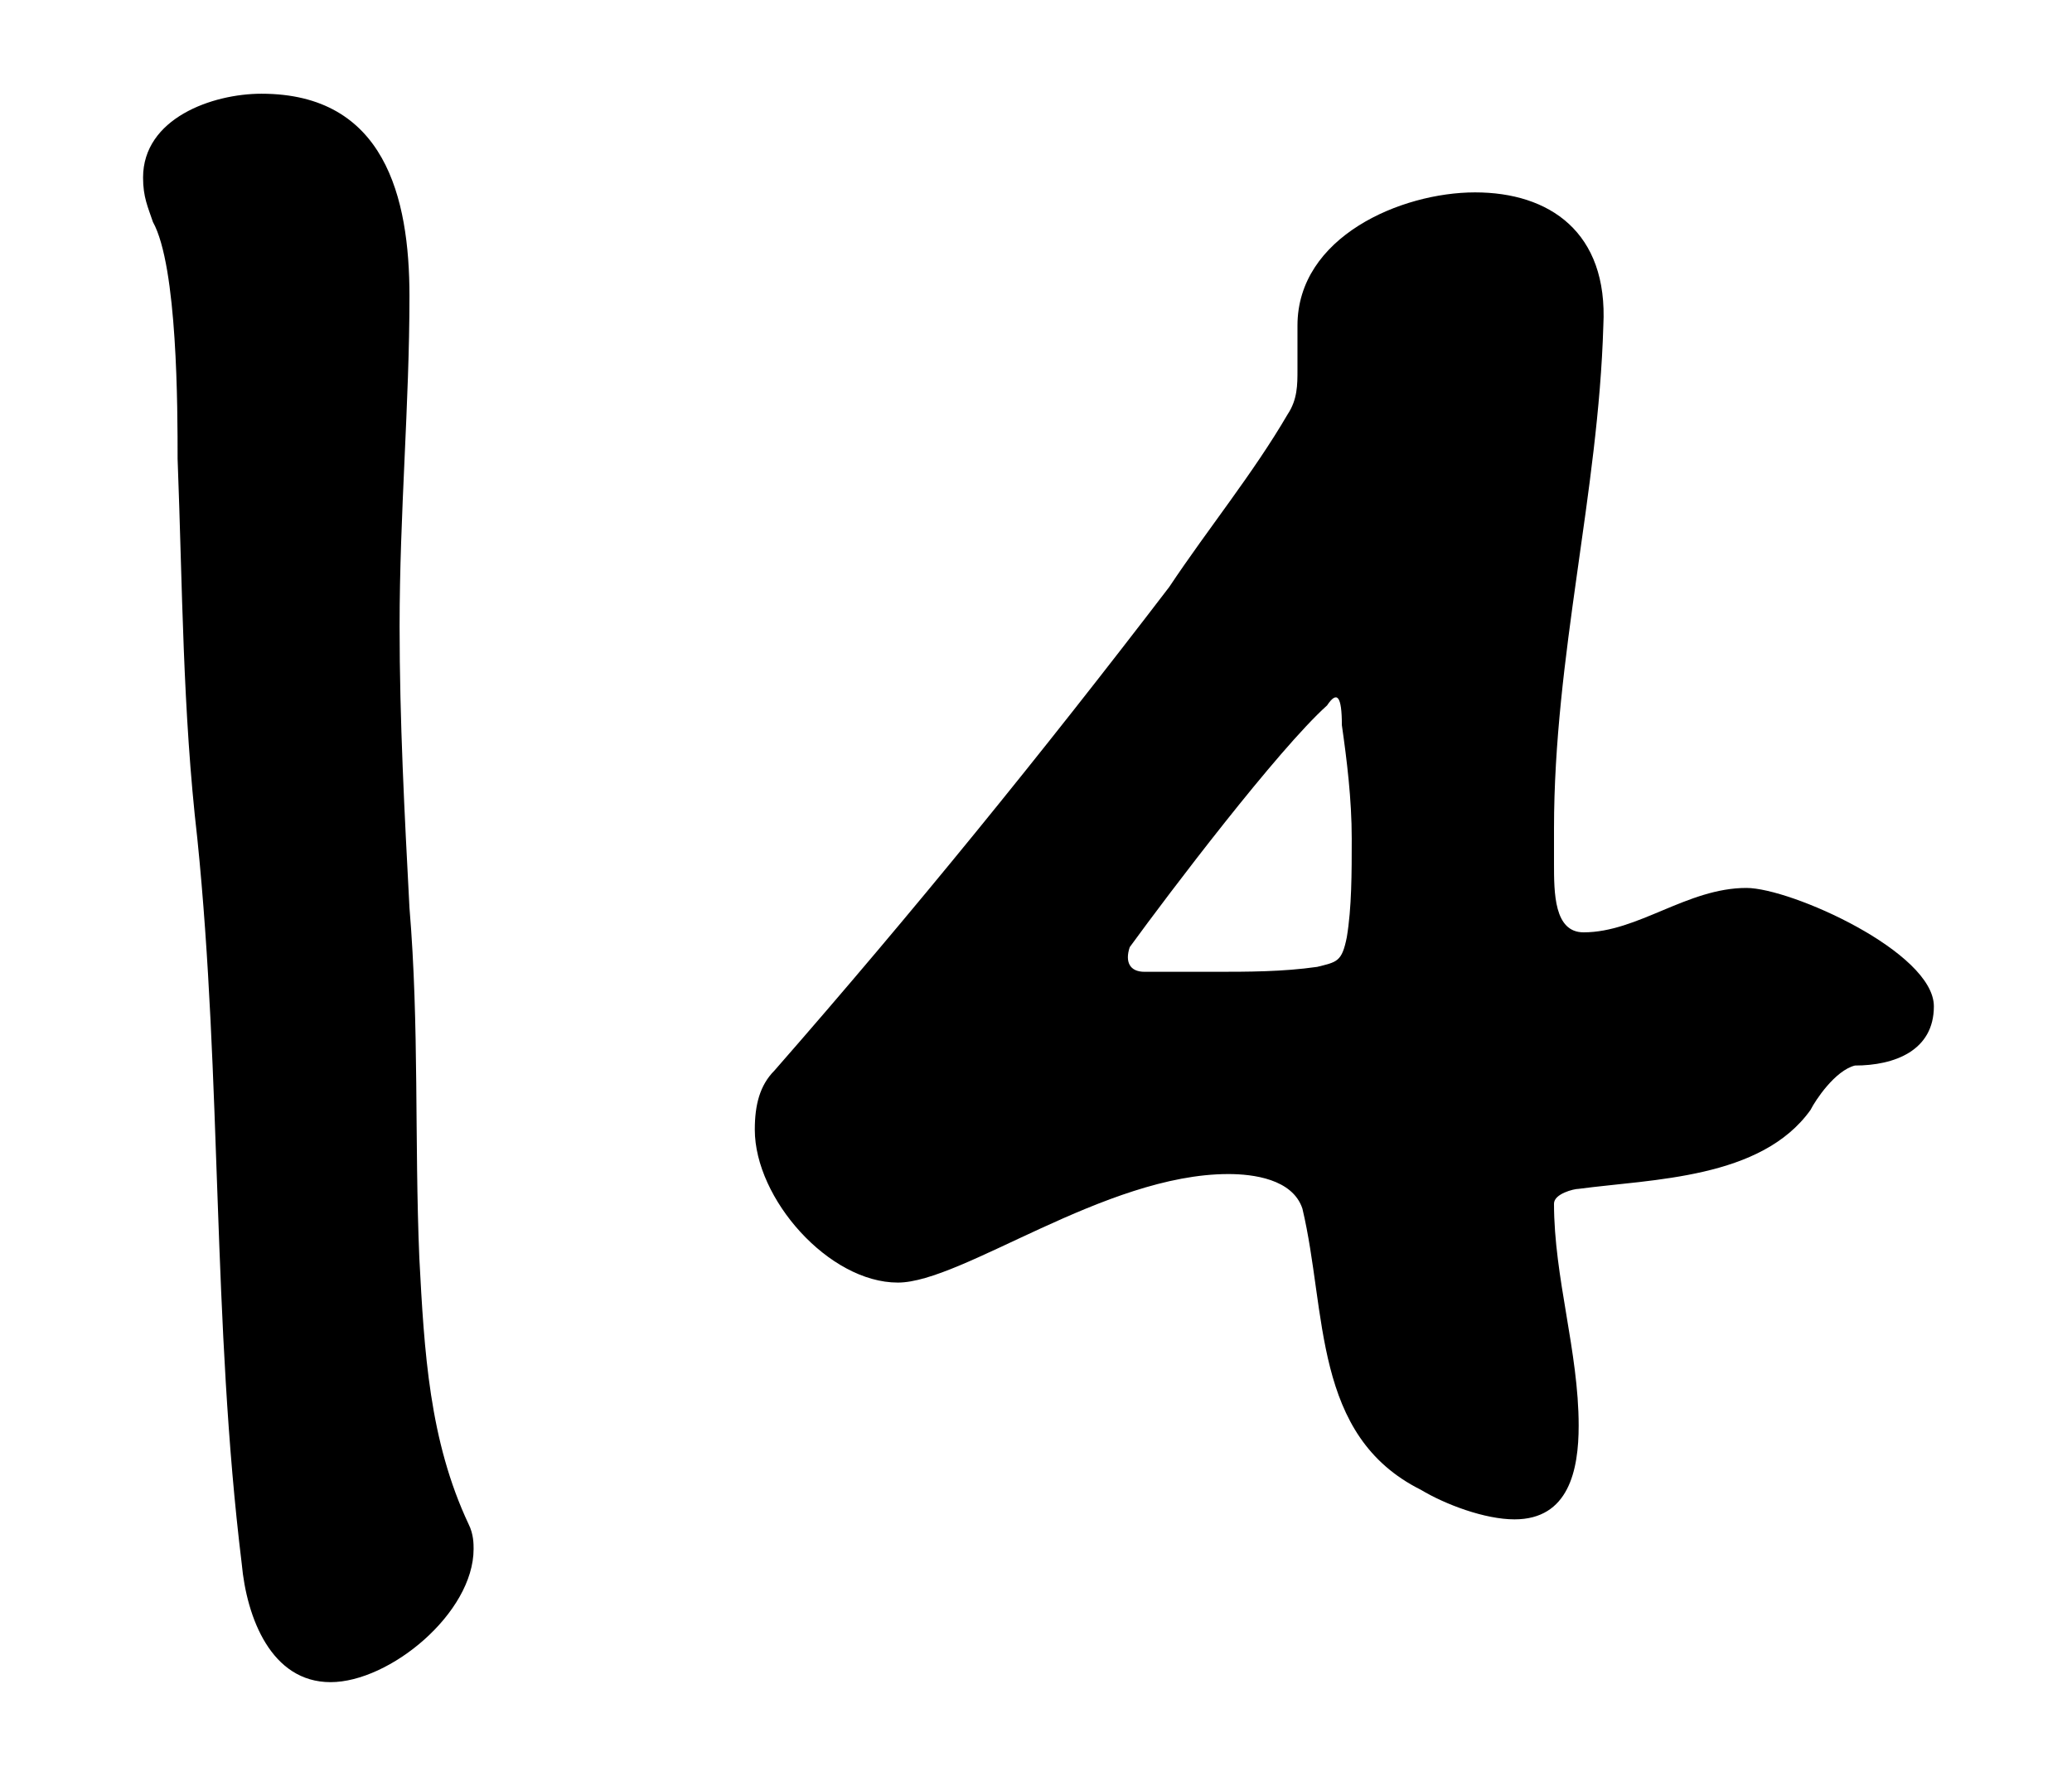 <?xml version="1.0" encoding="utf-8"?>
<!-- Generator: Adobe Illustrator 28.2.0, SVG Export Plug-In . SVG Version: 6.00 Build 0)  -->
<svg version="1.1" id="_デザイン" xmlns="http://www.w3.org/2000/svg" xmlns:xlink="http://www.w3.org/1999/xlink" x="0px"
	 y="0px" viewBox="0 0 42 36" style="enable-background:new 0 0 42 36;" xml:space="preserve">
<path d="M4.9,31.7C4.3,26.8,4.5,21.9,4,17c-0.3-2.6-0.3-5.1-0.4-7.7c0-1,0-3.9-0.5-4.8C3,4.2,2.9,4,2.9,3.6c0-1.2,1.4-1.7,2.4-1.7
	c2.5,0,3,2.1,3,4.1c0,2.2-0.2,4.4-0.2,6.7c0,1.9,0.1,3.8,0.2,5.7c0.2,2.4,0.1,4.7,0.2,7.1c0.1,1.9,0.2,3.7,1,5.4
	c0.1,0.2,0.1,0.4,0.1,0.5c0,1.3-1.7,2.7-2.9,2.7C5.5,34.1,5,32.8,4.9,31.7L4.9,31.7z"/>
<path d="M36.7,22.5c-1,1.4-3.2,1.4-4.7,1.6c-0.1,0-0.5,0.1-0.5,0.3c0,1.5,0.5,3,0.5,4.5c0,0.9-0.2,1.9-1.3,1.9
	c-0.6,0-1.4-0.3-1.9-0.6c-2.2-1.1-1.9-3.6-2.4-5.7c-0.2-0.6-1-0.7-1.5-0.7c-2.5,0-5.4,2.2-6.7,2.2c-1.4,0-2.9-1.7-2.9-3.1
	c0-0.5,0.1-0.9,0.4-1.2c2.8-3.2,5.4-6.4,8-9.8c0.8-1.2,1.7-2.3,2.4-3.5c0.2-0.3,0.2-0.6,0.2-0.9s0-0.6,0-0.9c0-1.8,2.1-2.7,3.6-2.7
	c1.5,0,2.7,0.8,2.6,2.7c-0.1,3.4-1,6.7-1,10.2v0.7c0,0.6,0,1.4,0.6,1.4c1.1,0,2.1-0.9,3.3-0.9c0.9,0,3.8,1.3,3.8,2.4
	c0,0.9-0.8,1.2-1.6,1.2C37.2,21.7,36.8,22.3,36.7,22.5z M26.9,14.3c-1,0.9-3.2,3.8-4,4.9c-0.1,0.3,0,0.5,0.3,0.5c0.5,0,0.9,0,1.4,0
	c0.7,0,1.4,0,2.1-0.1c0.4-0.1,0.5-0.1,0.6-0.6c0.1-0.6,0.1-1.3,0.1-2c0-0.8-0.1-1.6-0.2-2.3C27.2,14.1,27.1,14,26.9,14.3L26.9,14.3z
	"/>
</svg>
